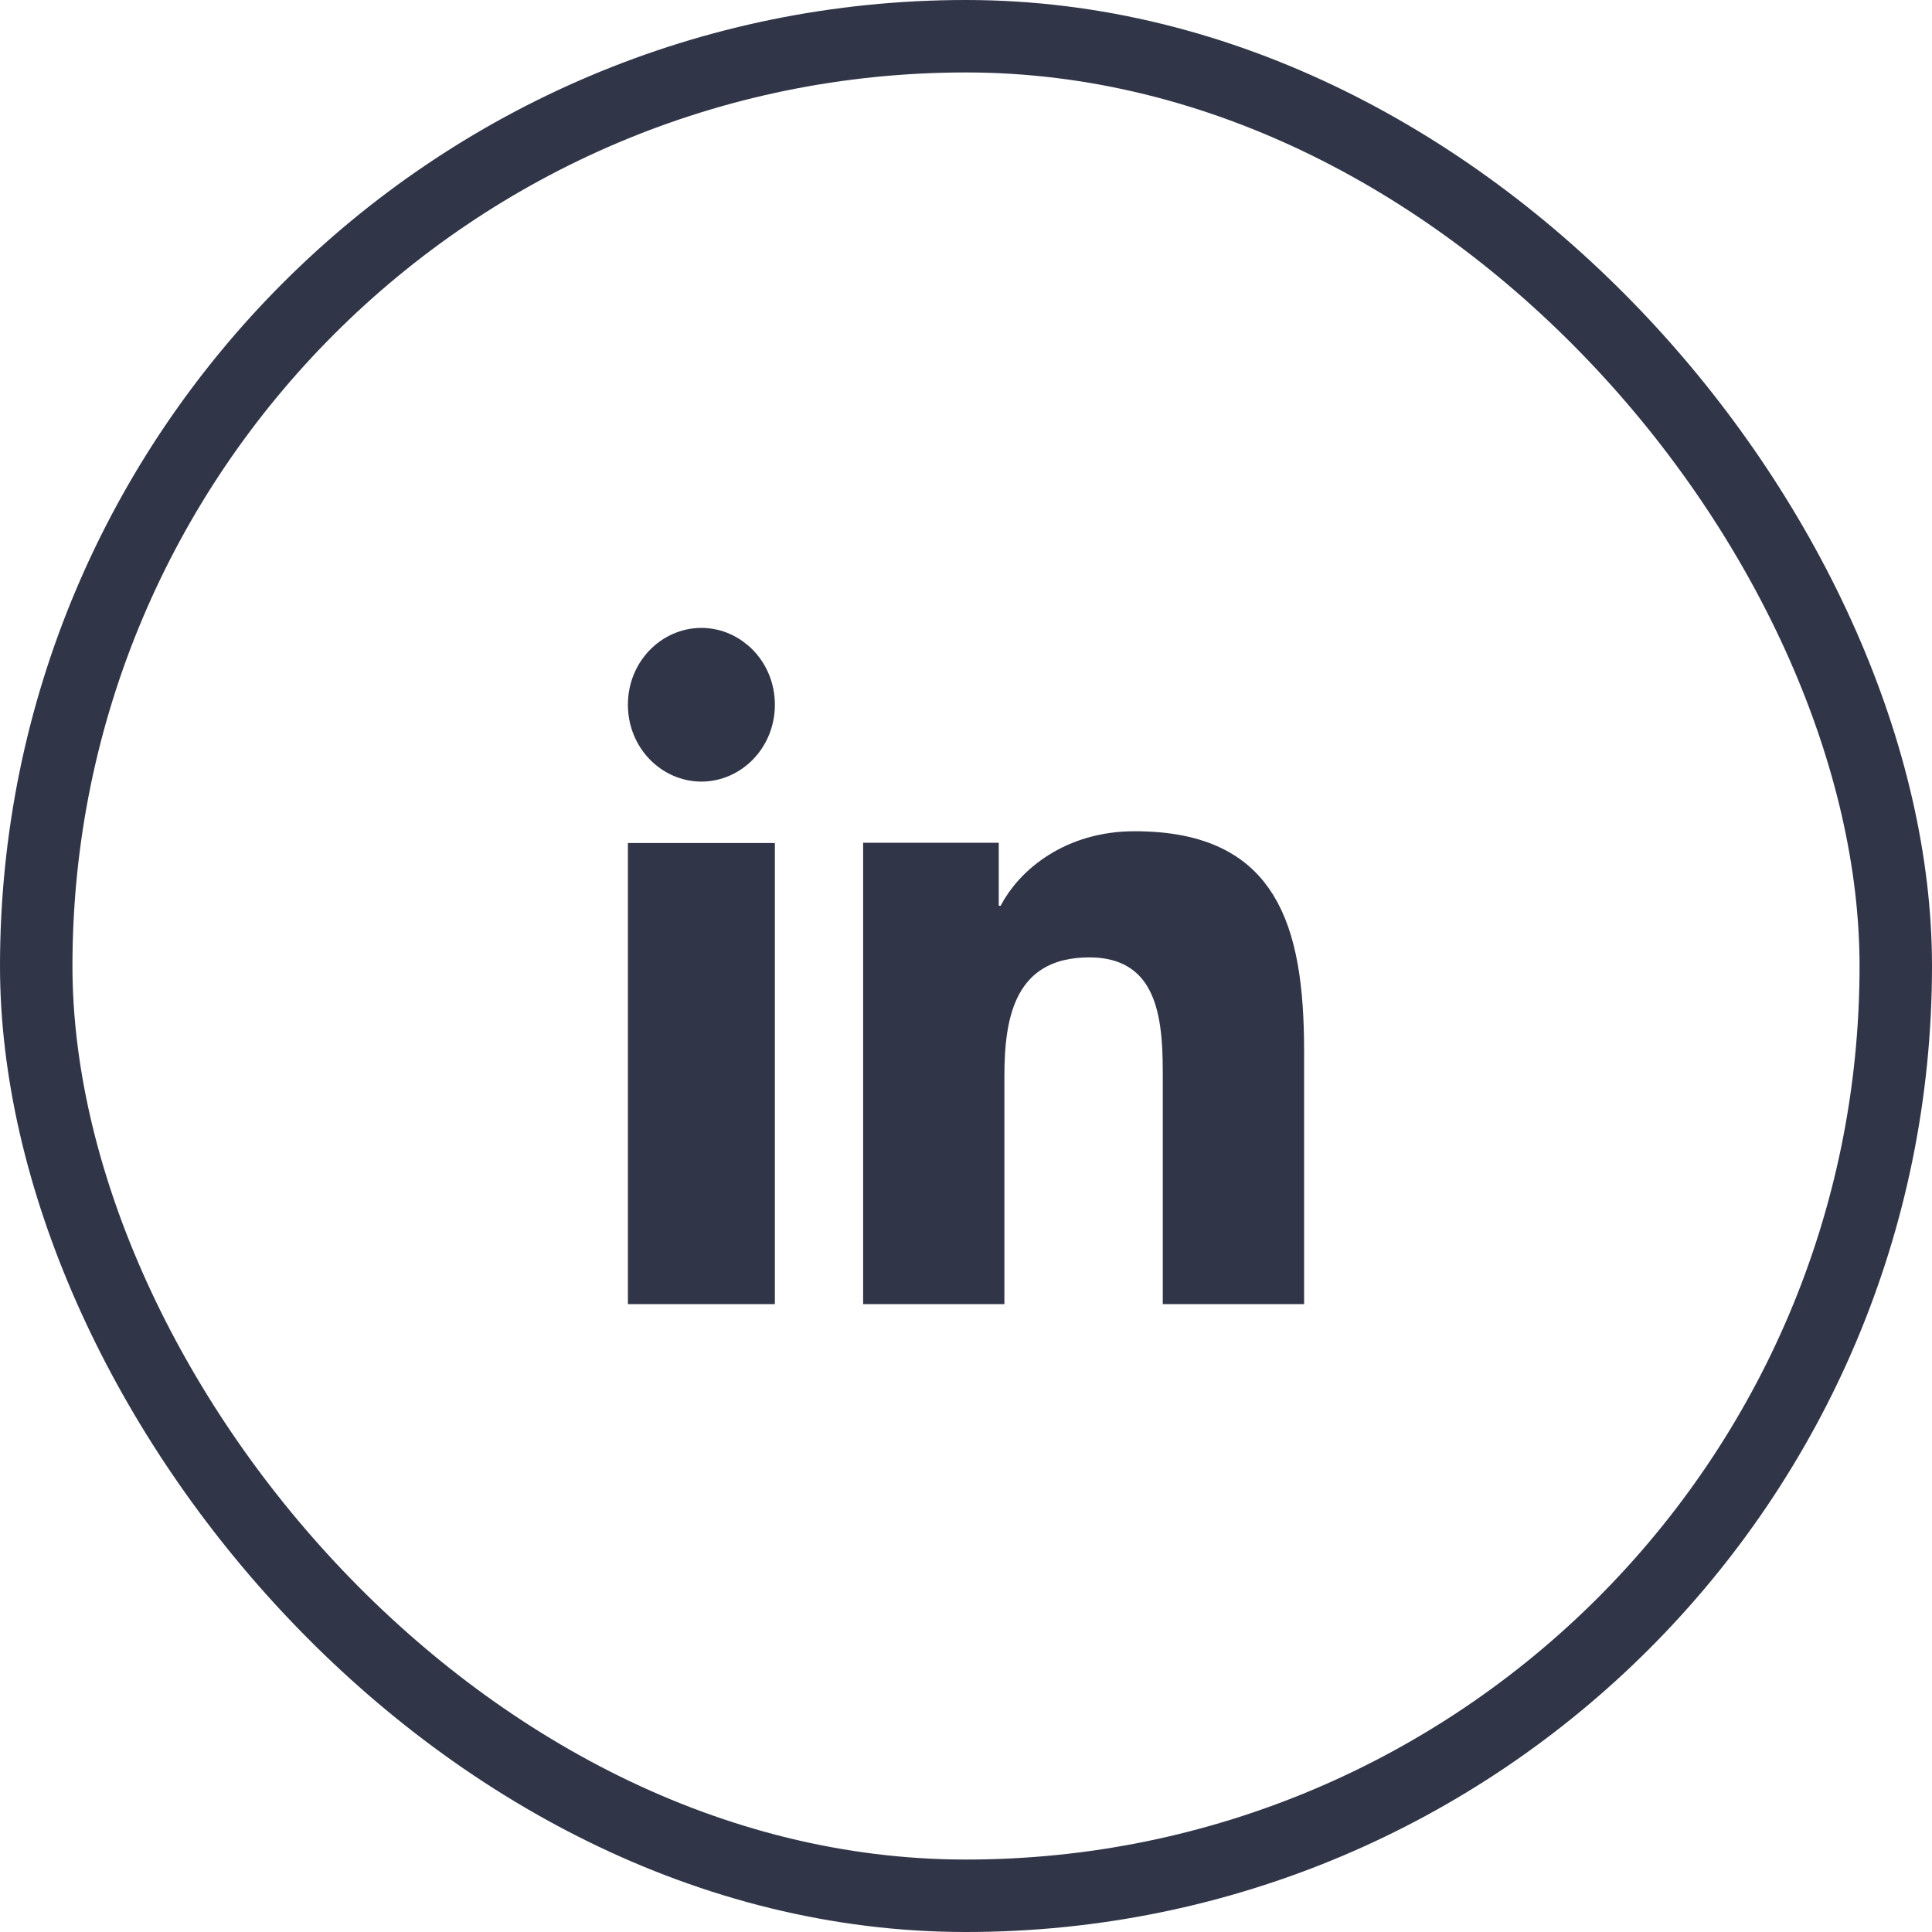 <svg fill="none" height="40" viewbox="0 0 40 40" width="40" xmlns="http://www.w3.org/2000/svg">	<rect height="38.5" rx="19.25" stroke="#313548" stroke-width="1.5" width="38.5" x="0.75" y="0.75"></rect>	<path d="M26.5 21.761V26.5H24.574V22.355V22.346C24.574 21.815 24.574 21.086 24.342 20.491C24.22 20.178 24.025 19.875 23.713 19.654C23.399 19.431 23.009 19.322 22.553 19.322C22.106 19.322 21.717 19.411 21.391 19.594C21.062 19.778 20.827 20.042 20.663 20.342C20.35 20.918 20.295 21.642 20.295 22.274V26.5H18.37V17.948H20.178V18.753V19.253H20.678H20.718H21.021L21.161 18.983C21.471 18.388 22.261 17.71 23.488 17.71C24.844 17.71 25.537 18.151 25.931 18.785C26.359 19.473 26.5 20.485 26.5 21.761ZM15.543 26.5H13.5V17.954H15.543V26.5ZM14.522 15.682C13.978 15.682 13.5 15.214 13.5 14.59C13.5 13.967 13.978 13.5 14.522 13.5C15.064 13.5 15.543 13.968 15.543 14.59C15.543 15.214 15.064 15.682 14.522 15.682Z" fill="#313548" stroke="#313548"></path></svg>
